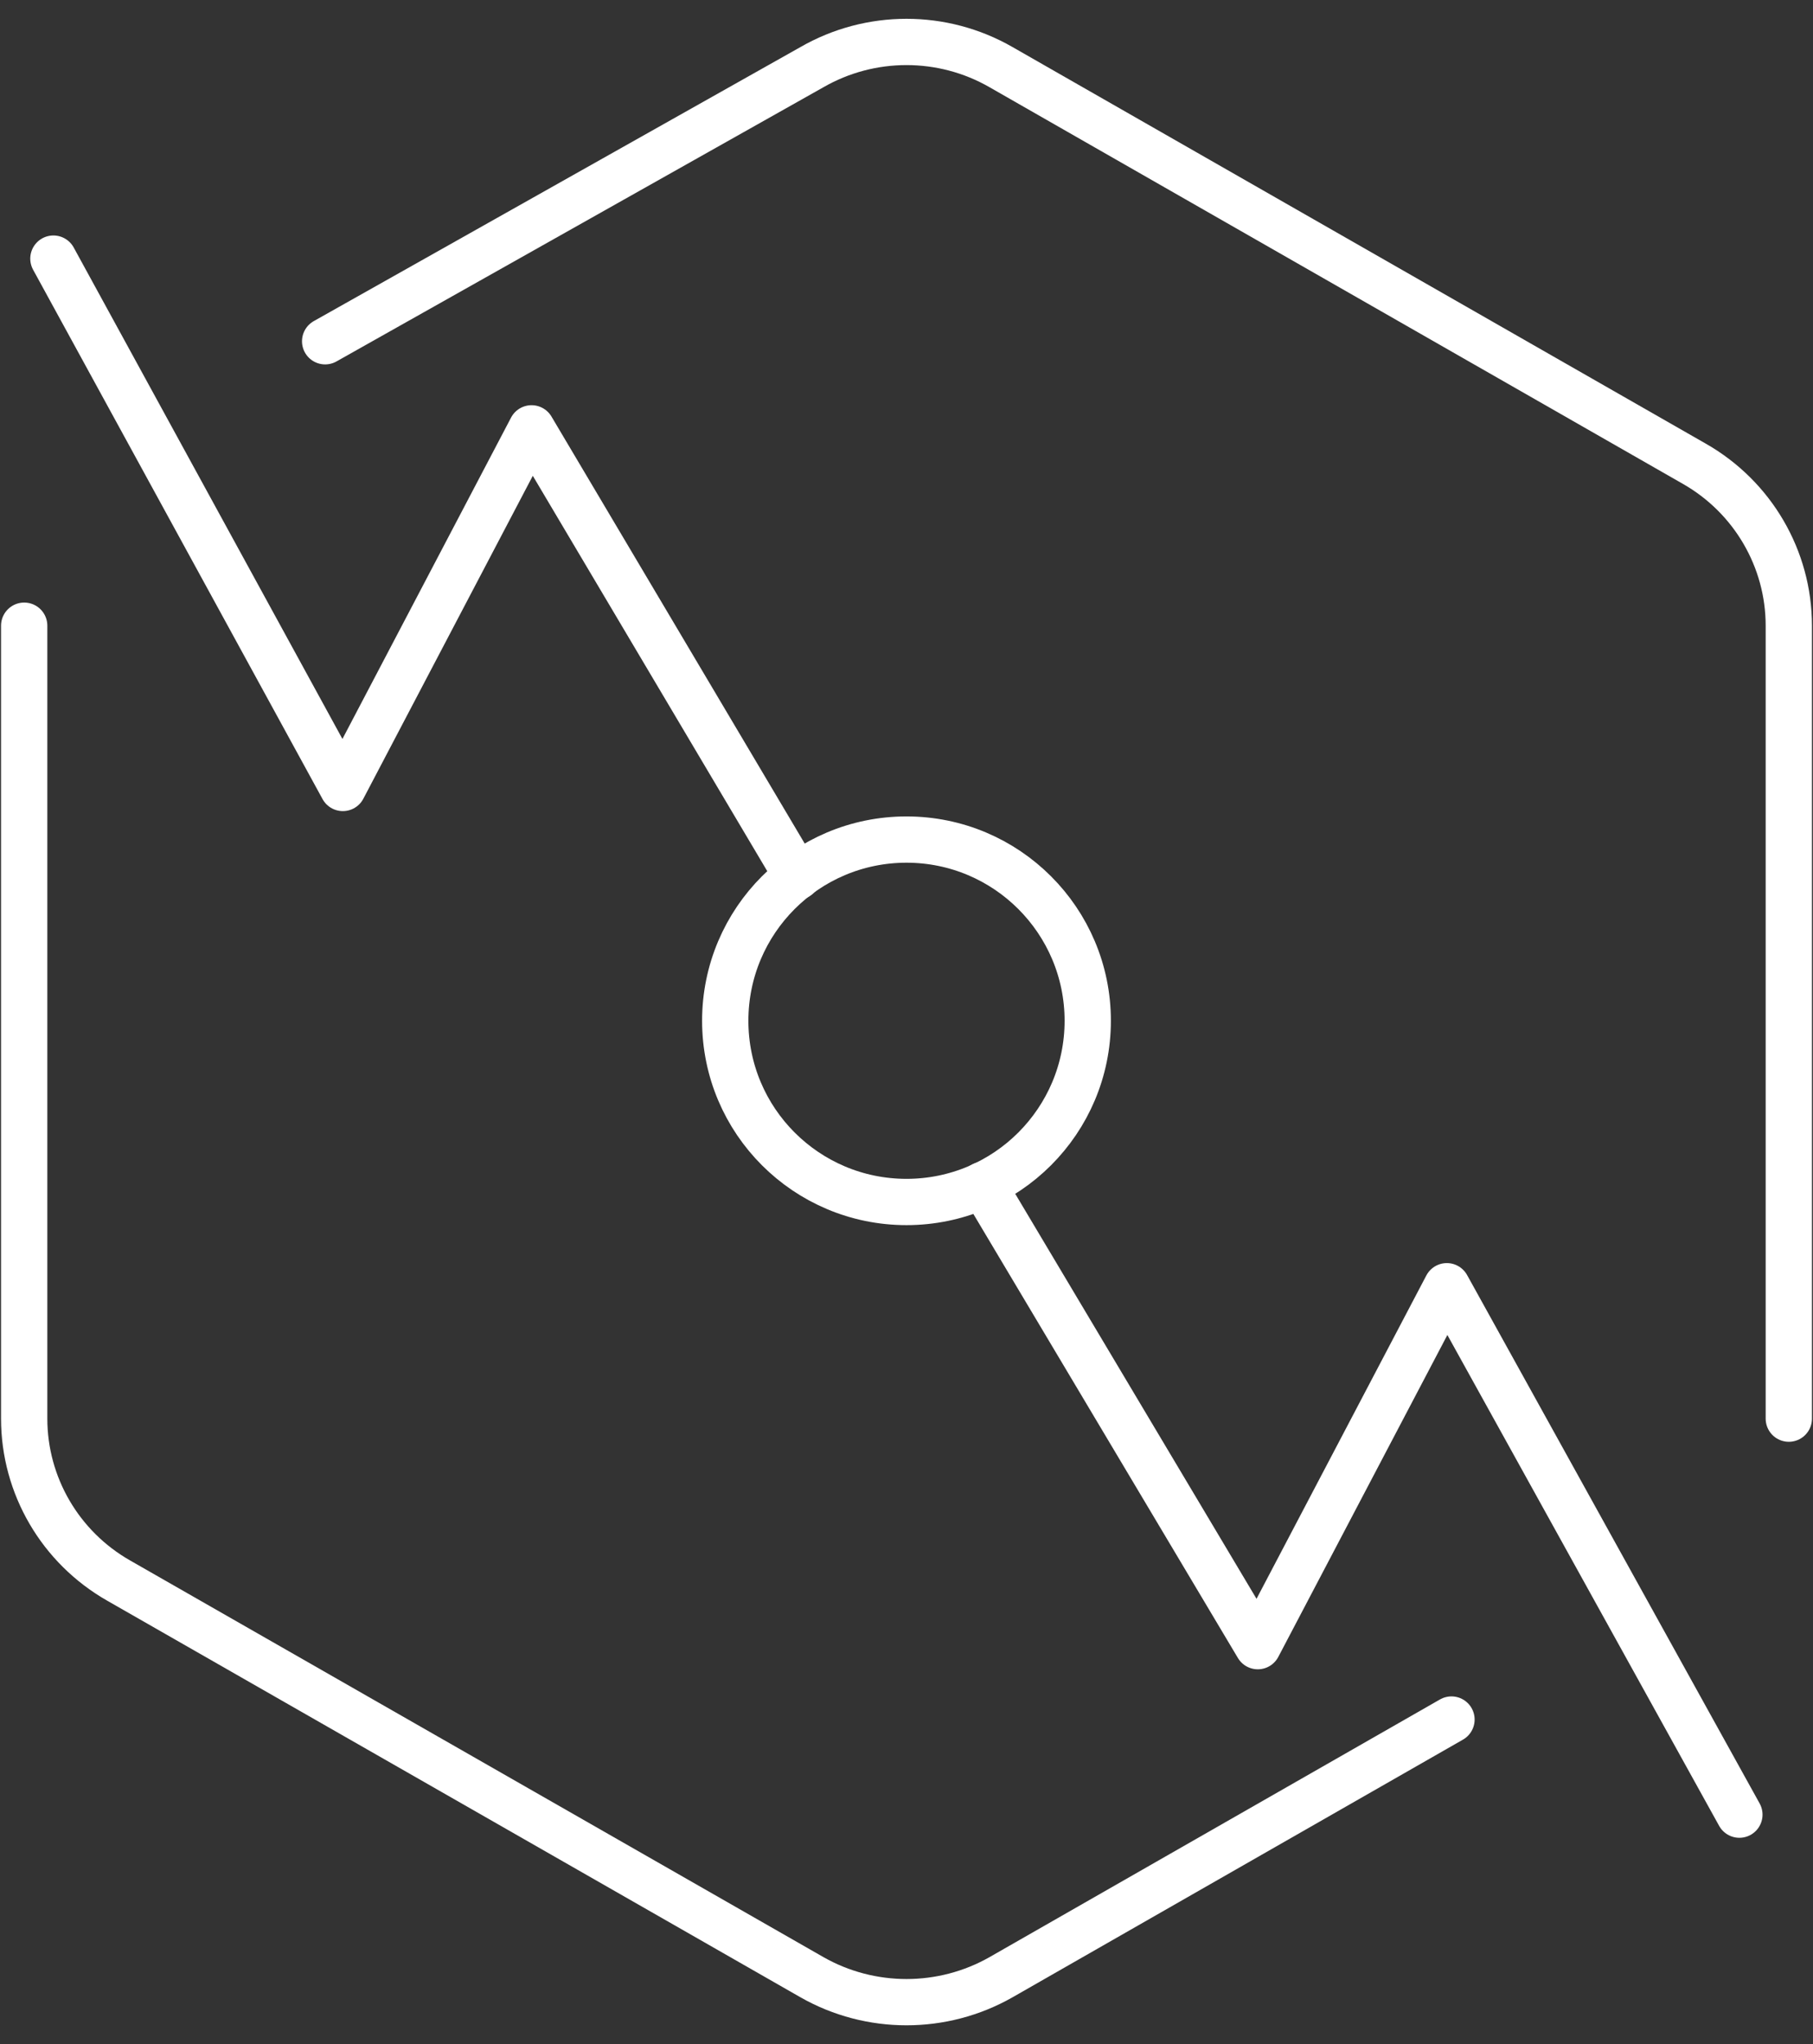 <?xml version="1.0" encoding="UTF-8"?> <svg xmlns="http://www.w3.org/2000/svg" width="94" height="106" viewBox="0 0 94 106" fill="none"><rect x="0" y="0" width="94" height="106" fill="#333333" stroke="none"/><path d="M92.746 73.566V32.446C92.746 28.981 90.876 25.773 87.846 24.048L51.9 3.481C48.87 1.74 45.13 1.74 42.1 3.481L16.858 17.697" stroke="white" stroke-width="2.4" stroke-linecap="round" stroke-linejoin="round"></path><path d="M1.254 32.446V73.566C1.254 77.031 3.124 80.239 6.154 81.964L42.1 102.532C45.13 104.256 48.87 104.256 51.9 102.532L75.256 89.169" stroke="white" stroke-width="2.4" stroke-linecap="round" stroke-linejoin="round"></path><path d="M46.999 62.331C52.189 62.331 56.397 58.124 56.397 52.934C56.397 47.744 52.189 43.537 46.999 43.537C41.809 43.537 37.602 47.744 37.602 52.934C37.602 58.124 41.809 62.331 46.999 62.331Z" stroke="white" stroke-width="2.4" stroke-linecap="round" stroke-linejoin="round"></path><path d="M41.342 45.455L27.56 22.212L17.776 40.861L2.769 13.411" stroke="white" stroke-width="2.4" stroke-linecap="round" stroke-linejoin="round"></path><path d="M90.183 94.101L75.015 66.699L65.214 85.364L50.965 61.444" stroke="white" stroke-width="2.4" stroke-linecap="round" stroke-linejoin="round"></path></svg> 